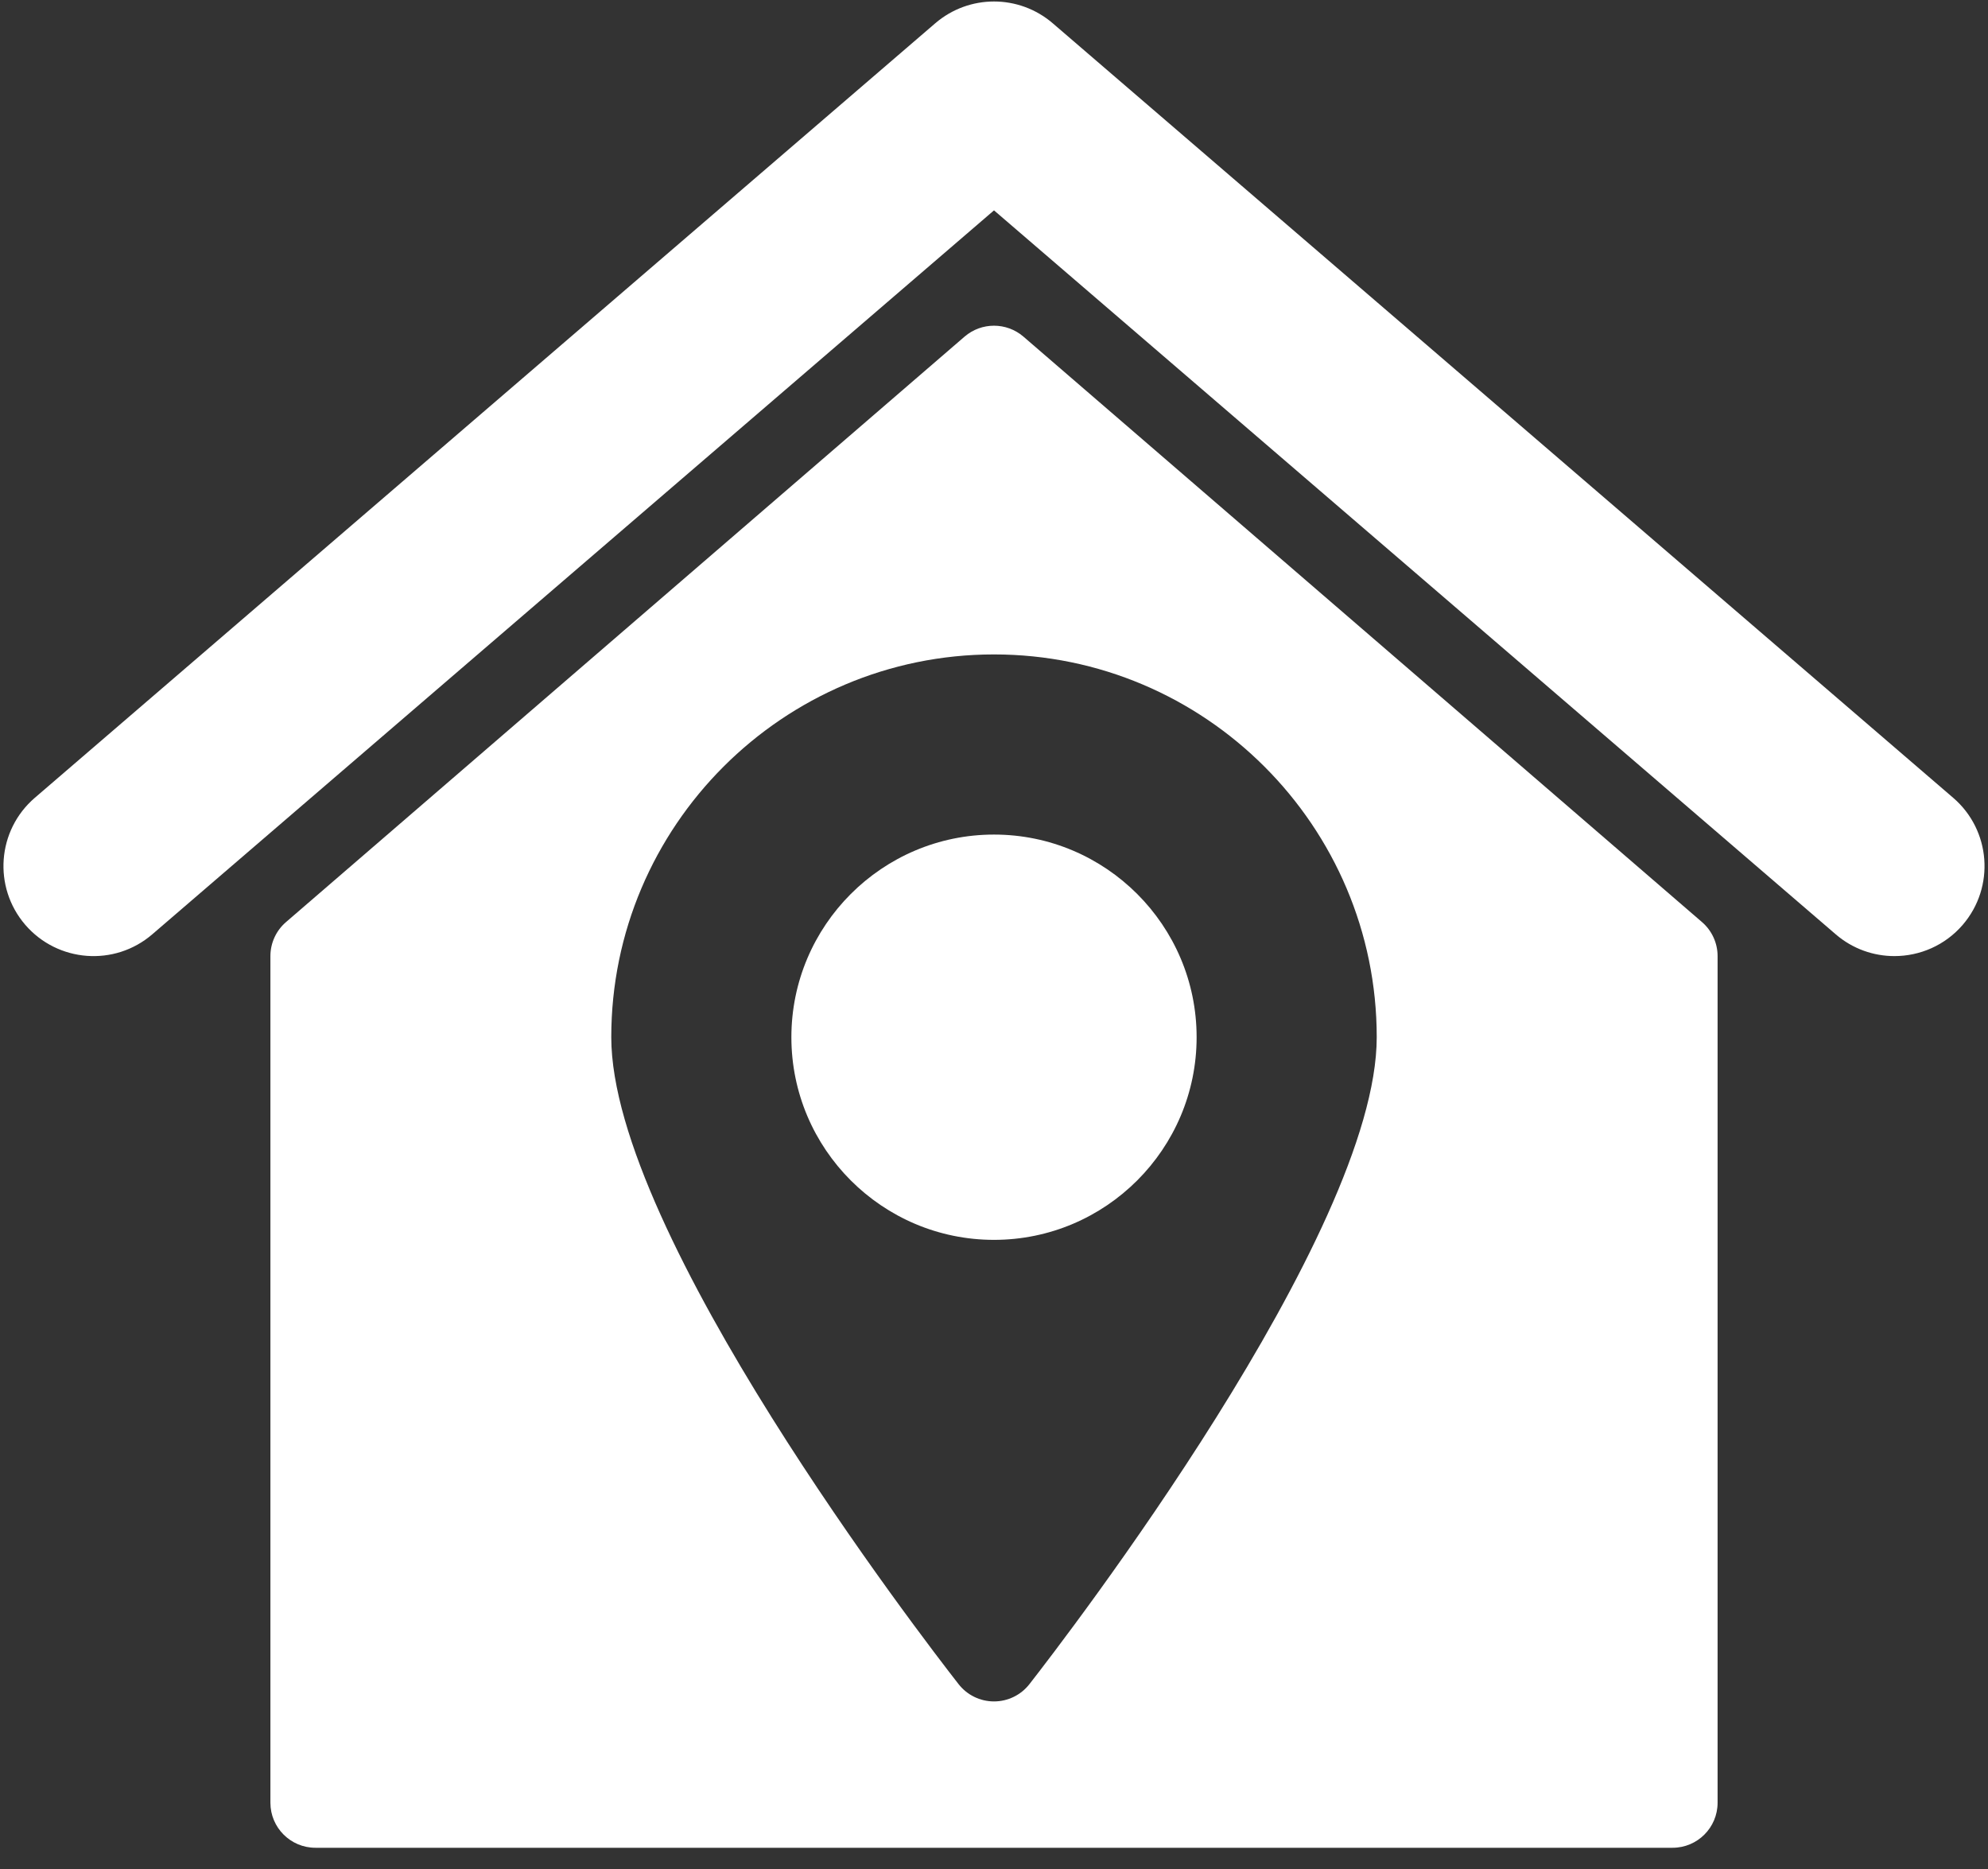 <?xml version="1.0" encoding="UTF-8"?> <svg xmlns="http://www.w3.org/2000/svg" xmlns:xlink="http://www.w3.org/1999/xlink" width="50px" height="47px" viewBox="0 0 50 47"><rect x="0" y="0" width="50" height="47" fill="#333333" stroke="none"/> <!-- Generator: Sketch 64 (93537) - https://sketch.com --> <title>house-location</title> <desc>Created with Sketch.</desc> <g id="Page-1" stroke="none" stroke-width="1" fill="none" fill-rule="evenodd"> <g id="house-location" fill="#FFFFFF" fill-rule="nonzero"> <path d="M49.124,20.062 L26.477,0.585 C25.627,-0.145 24.373,-0.145 23.523,0.585 L0.876,20.062 C-0.073,20.877 -0.181,22.307 0.635,23.256 C1.452,24.203 2.881,24.311 3.829,23.496 L25,5.29 L46.171,23.496 C46.599,23.864 47.124,24.043 47.646,24.043 C48.284,24.043 48.918,23.776 49.365,23.256 C50.181,22.307 50.073,20.877 49.124,20.062 Z" id="Path"></path> <path d="M25,20.987 C22.19,20.987 19.904,23.272 19.904,26.083 C19.904,28.893 22.19,31.179 25,31.179 C27.81,31.179 30.096,28.893 30.096,26.083 C30.096,23.272 27.81,20.987 25,20.987 Z" id="Path"></path> <path d="M25.74,8.465 C25.313,8.099 24.686,8.099 24.26,8.465 L7.194,23.187 C6.945,23.401 6.801,23.714 6.801,24.043 L6.801,45.334 C6.801,45.959 7.308,46.466 7.933,46.466 L42.067,46.466 C42.692,46.466 43.199,45.959 43.199,45.334 L43.199,24.043 C43.199,23.714 43.055,23.401 42.806,23.187 L25.74,8.465 Z M25.892,42.35 C25.678,42.625 25.349,42.786 25,42.786 C24.651,42.786 24.322,42.625 24.108,42.35 C23.214,41.205 15.374,31.021 15.374,26.083 C15.374,20.775 19.693,16.457 25,16.457 C30.307,16.457 34.626,20.775 34.626,26.083 C34.626,31.021 26.786,41.205 25.892,42.35 Z" id="Shape"></path> </g> </g> </svg> 